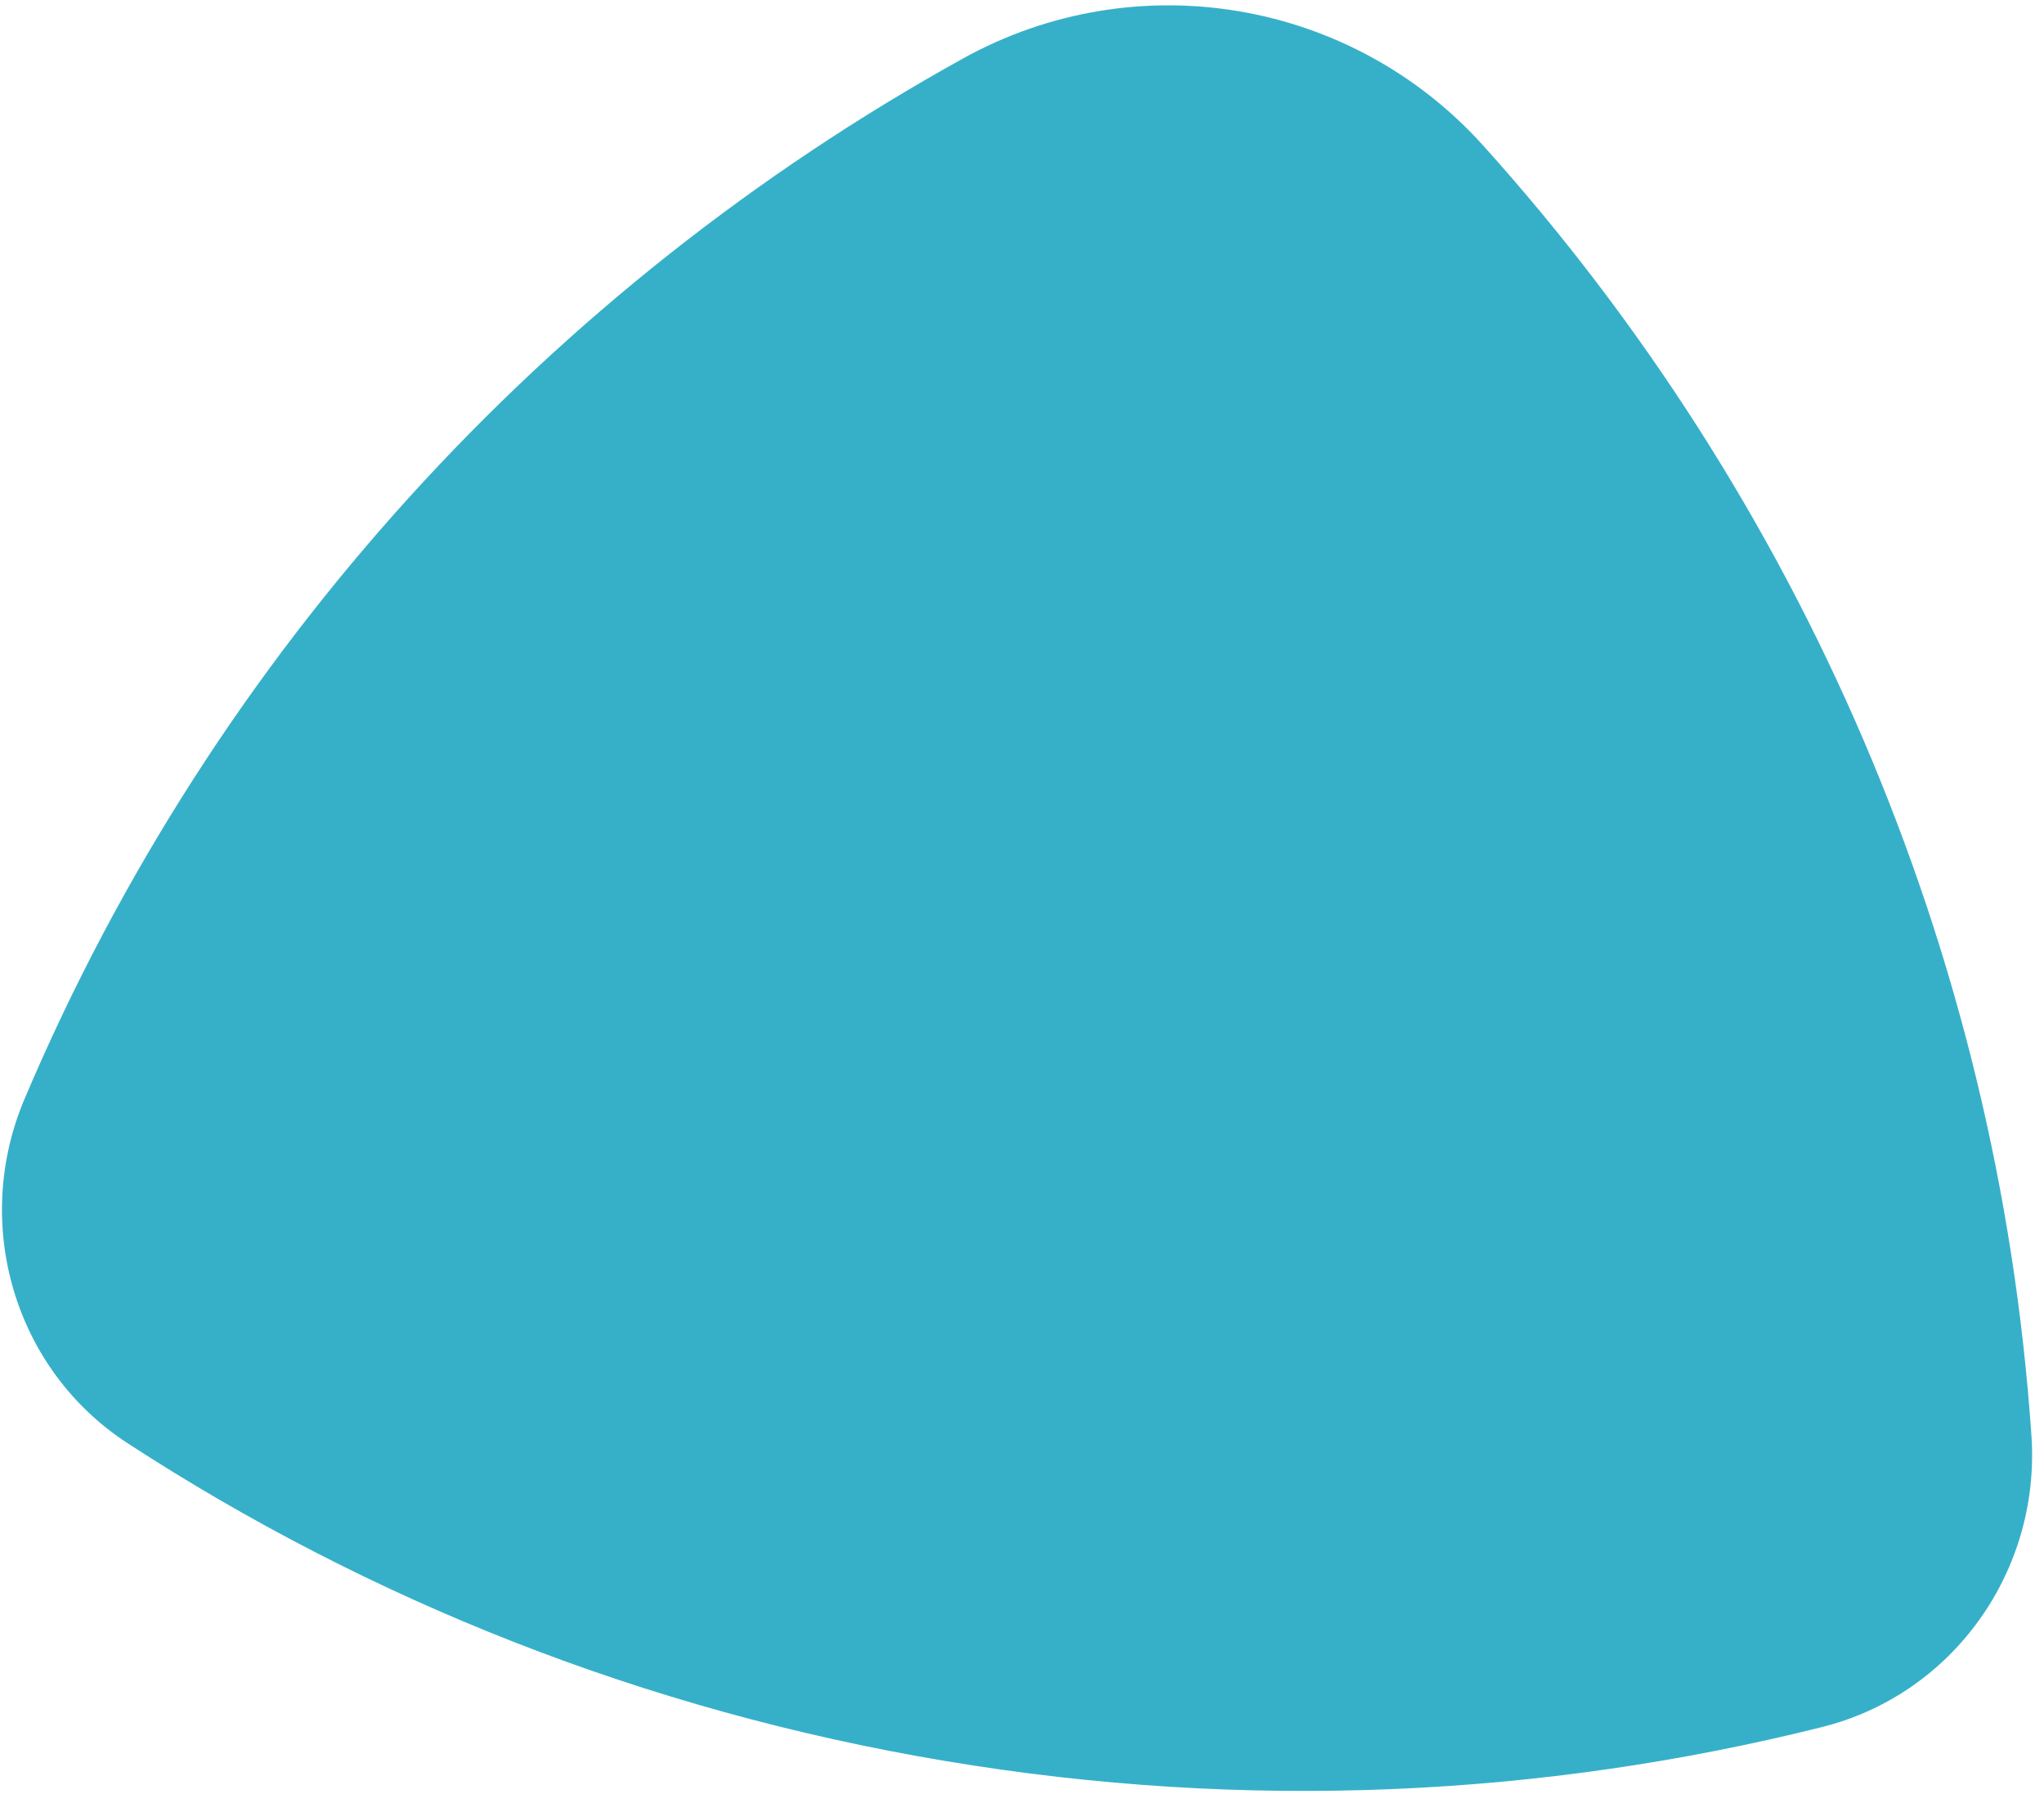 <svg width="155" height="136" viewBox="0 0 155 136" fill="none" xmlns="http://www.w3.org/2000/svg">
  <path
    d="M1.851 83.348C16.266 49.315 41.683 21.8 73.019 4.439C86.115 -2.822 102.474 -0.08 112.488 11.052C136.464 37.681 151.524 71.979 154.047 108.85C154.754 119.081 148.122 128.472 138.15 130.956C117.042 136.237 94.524 137.353 71.678 133.525C48.832 129.697 27.918 121.304 9.673 109.429C1.067 103.831 -2.142 92.792 1.851 83.348Z"
    fill="#36B0C9" />
</svg>
